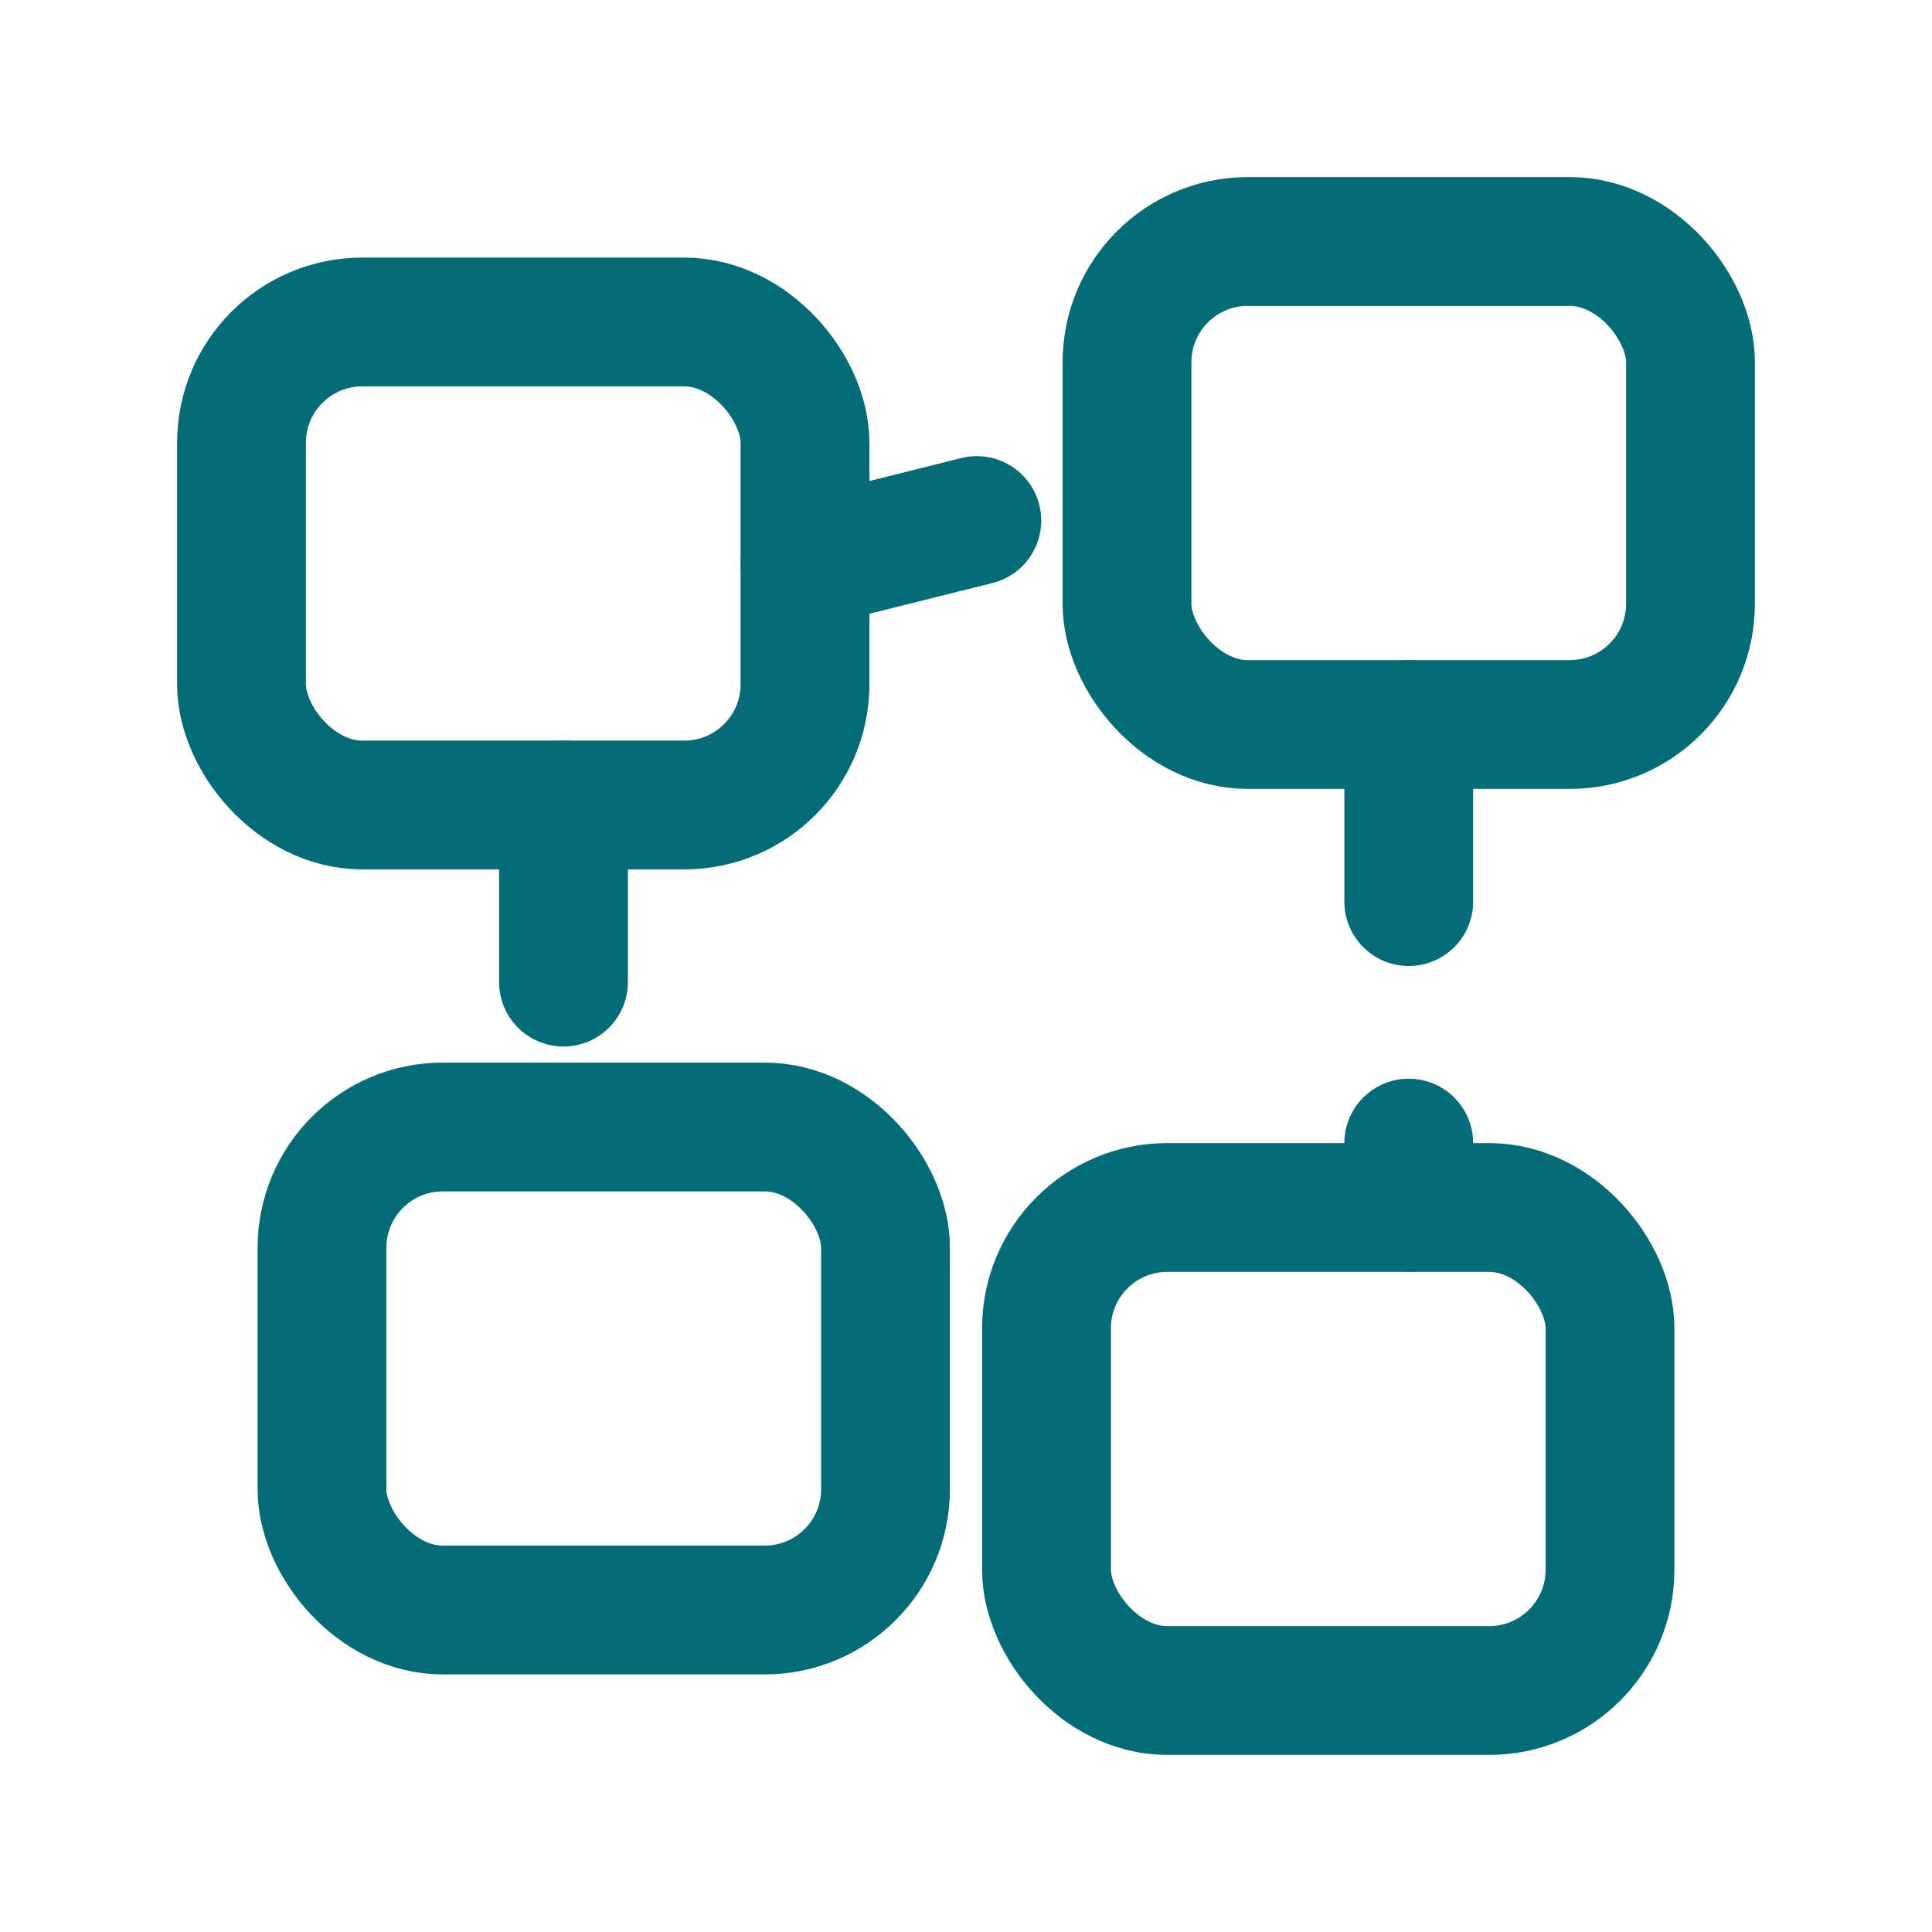 <?xml version="1.0" encoding="UTF-8"?>
<svg width="24" height="24" viewBox="0 0 24 24" fill="none" xmlns="http://www.w3.org/2000/svg" role="img" aria-labelledby="title">
  <title id="title">Fragmented data icon</title>
  <!-- Blocks representing data pieces -->
  <rect x="3" y="4" width="7" height="6" rx="1.5" stroke="#046c76" stroke-width="1.6" fill="none"/>
  <rect x="14" y="3" width="7" height="6" rx="1.5" stroke="#046c76" stroke-width="1.6" fill="none"/>
  <rect x="4" y="14" width="7" height="6" rx="1.5" stroke="#046c76" stroke-width="1.6" fill="none"/>
  <rect x="13" y="15" width="7" height="6" rx="1.5" stroke="#046c76" stroke-width="1.6" fill="none"/>
  <!-- Dashed connectors suggesting fragmentation -->
  <line x1="10" y1="7" x2="14" y2="6" stroke="#046c76" stroke-width="1.6" stroke-linecap="round" stroke-dasharray="2.2 3"/>
  <line x1="7" y1="10" x2="7" y2="14" stroke="#046c76" stroke-width="1.6" stroke-linecap="round" stroke-dasharray="2.2 3"/>
  <line x1="17.5" y1="9" x2="17.5" y2="15" stroke="#046c76" stroke-width="1.6" stroke-linecap="round" stroke-dasharray="2.2 3"/>
</svg>
